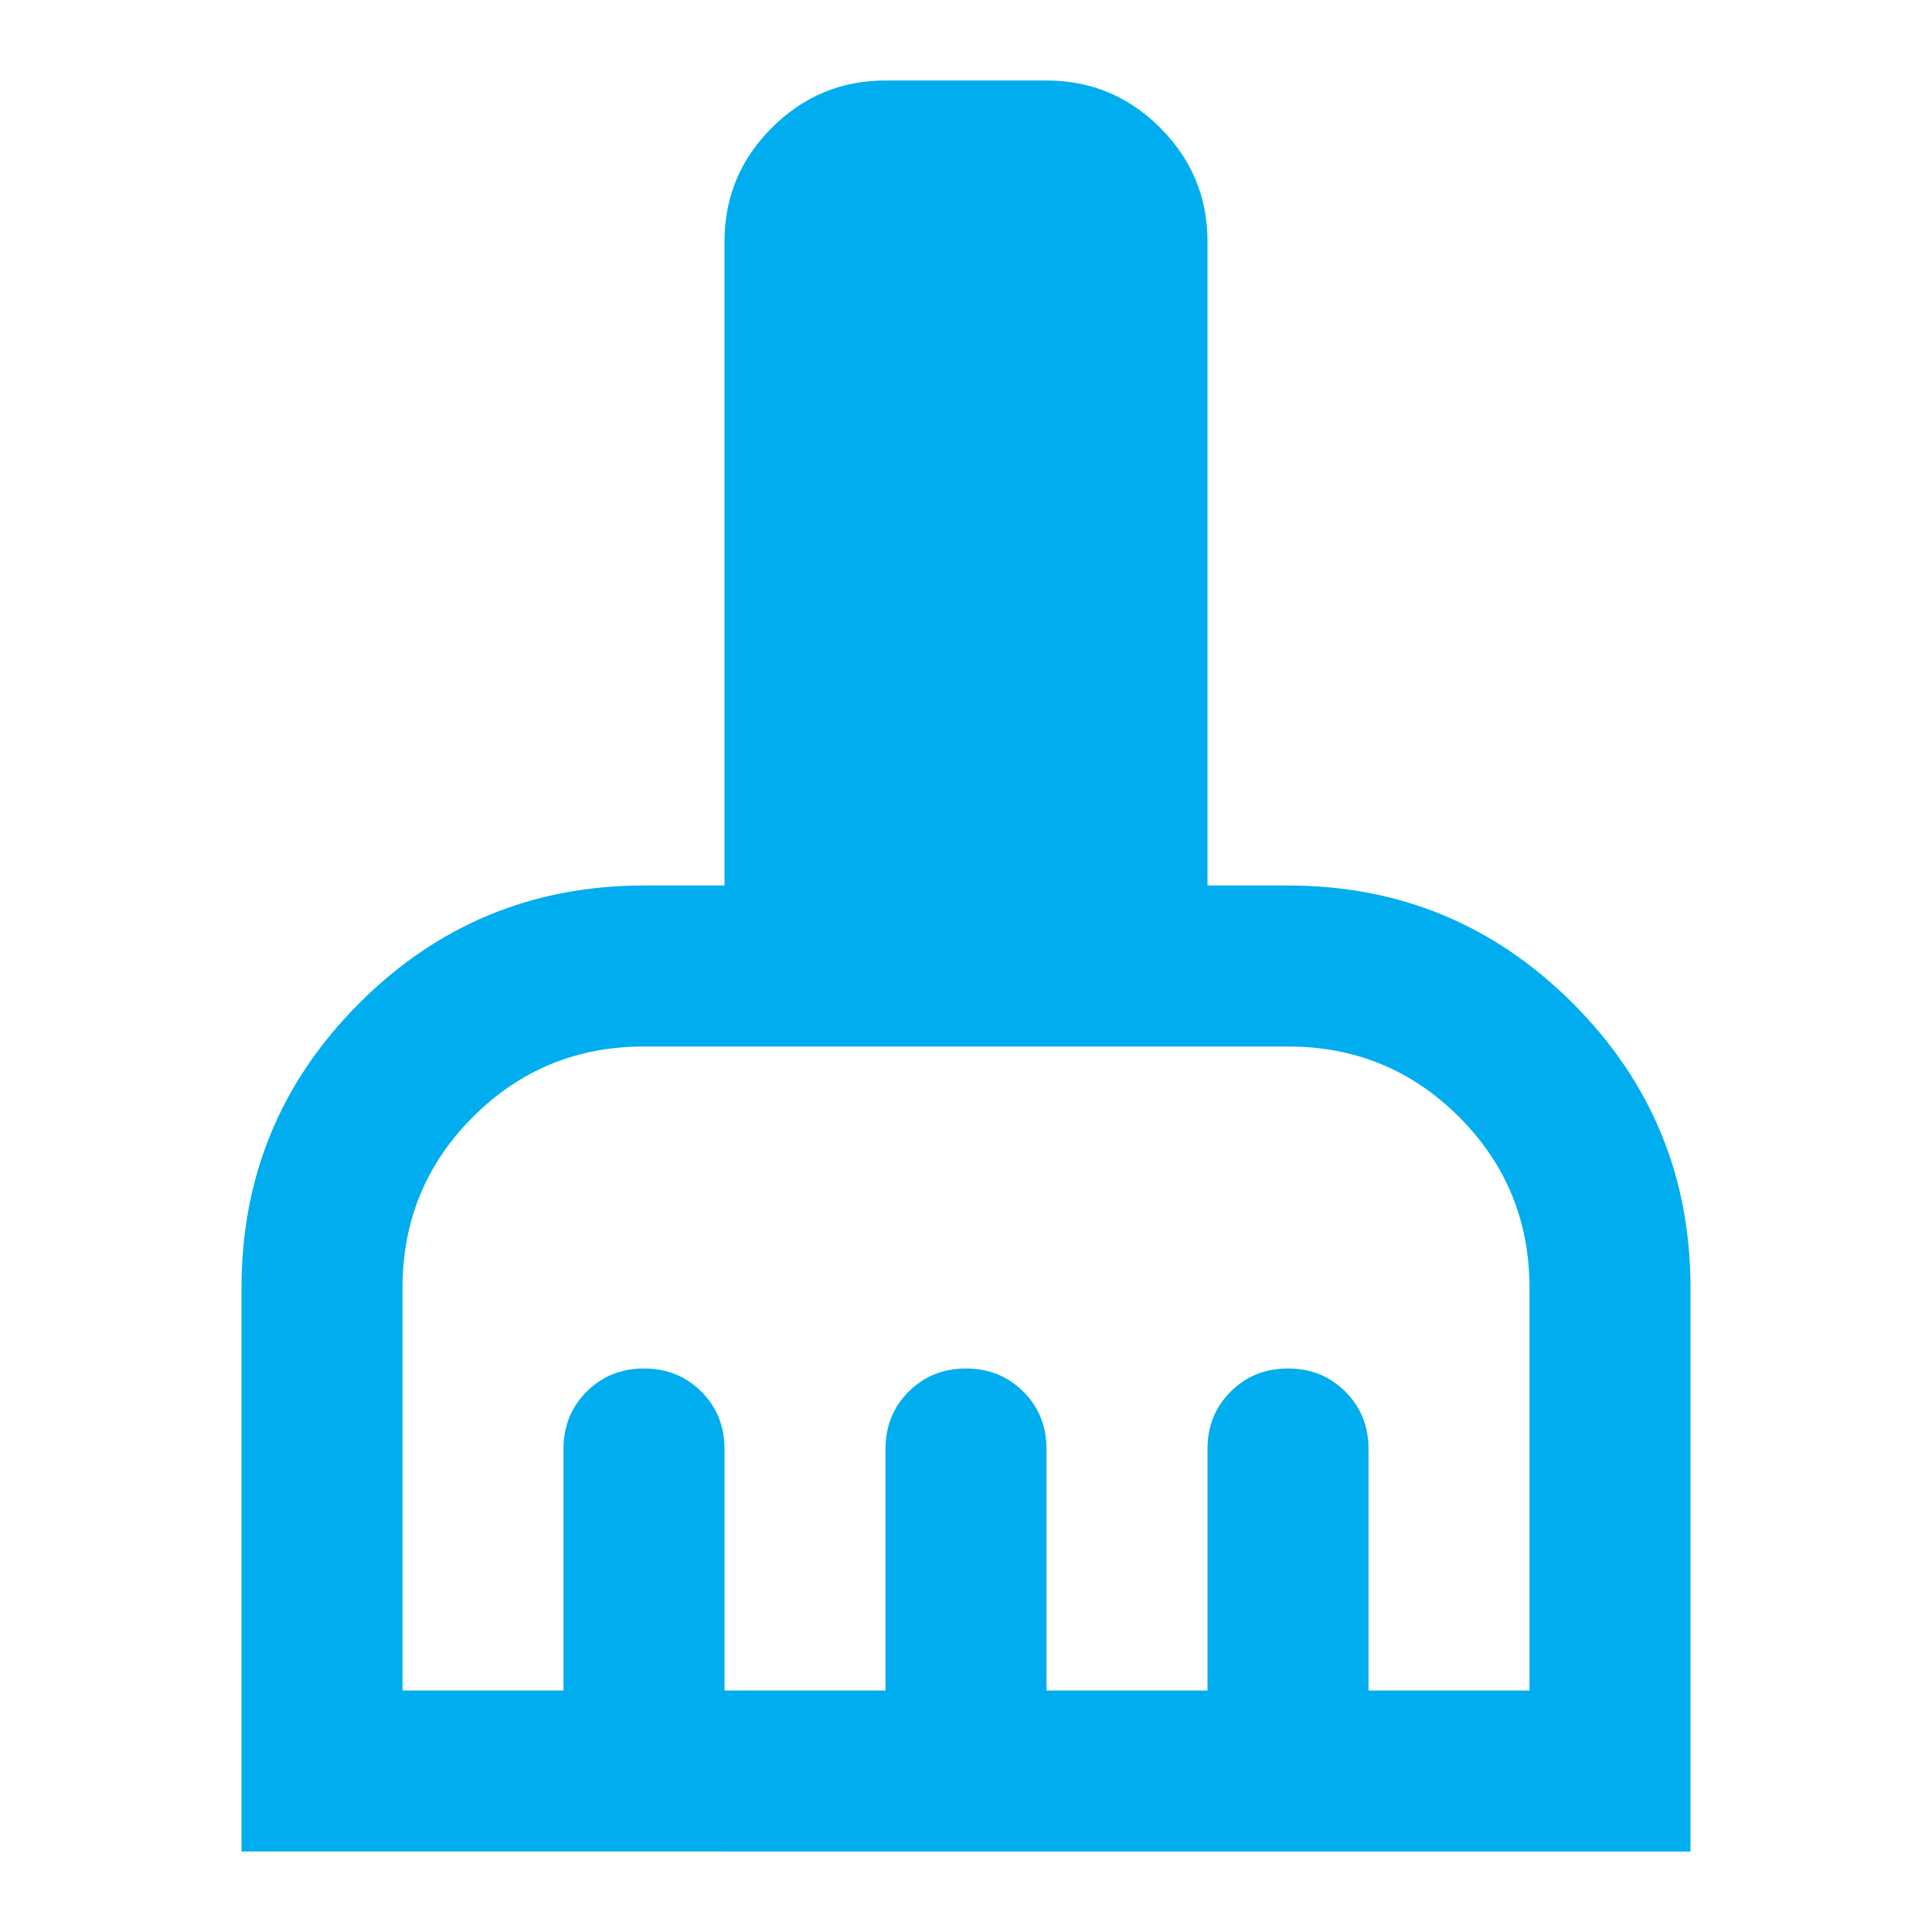 <svg xmlns="http://www.w3.org/2000/svg" height="24px" viewBox="0 -960 960 960" width="24px" fill="#00AEEF"><path d="M120-40v-280q0-83 58.5-141.5T320-520h40v-320q0-33 23.5-56.5T440-920h80q33 0 56.5 23.5T600-840v320h40q83 0 141.5 58.5T840-320v280H120Zm80-80h80v-120q0-17 11.5-28.5T320-280q17 0 28.5 11.5T360-240v120h80v-120q0-17 11.5-28.5T480-280q17 0 28.5 11.5T520-240v120h80v-120q0-17 11.5-28.5T640-280q17 0 28.5 11.5T680-240v120h80v-200q0-50-35-85t-85-35H320q-50 0-85 35t-35 85v200Z"/></svg>